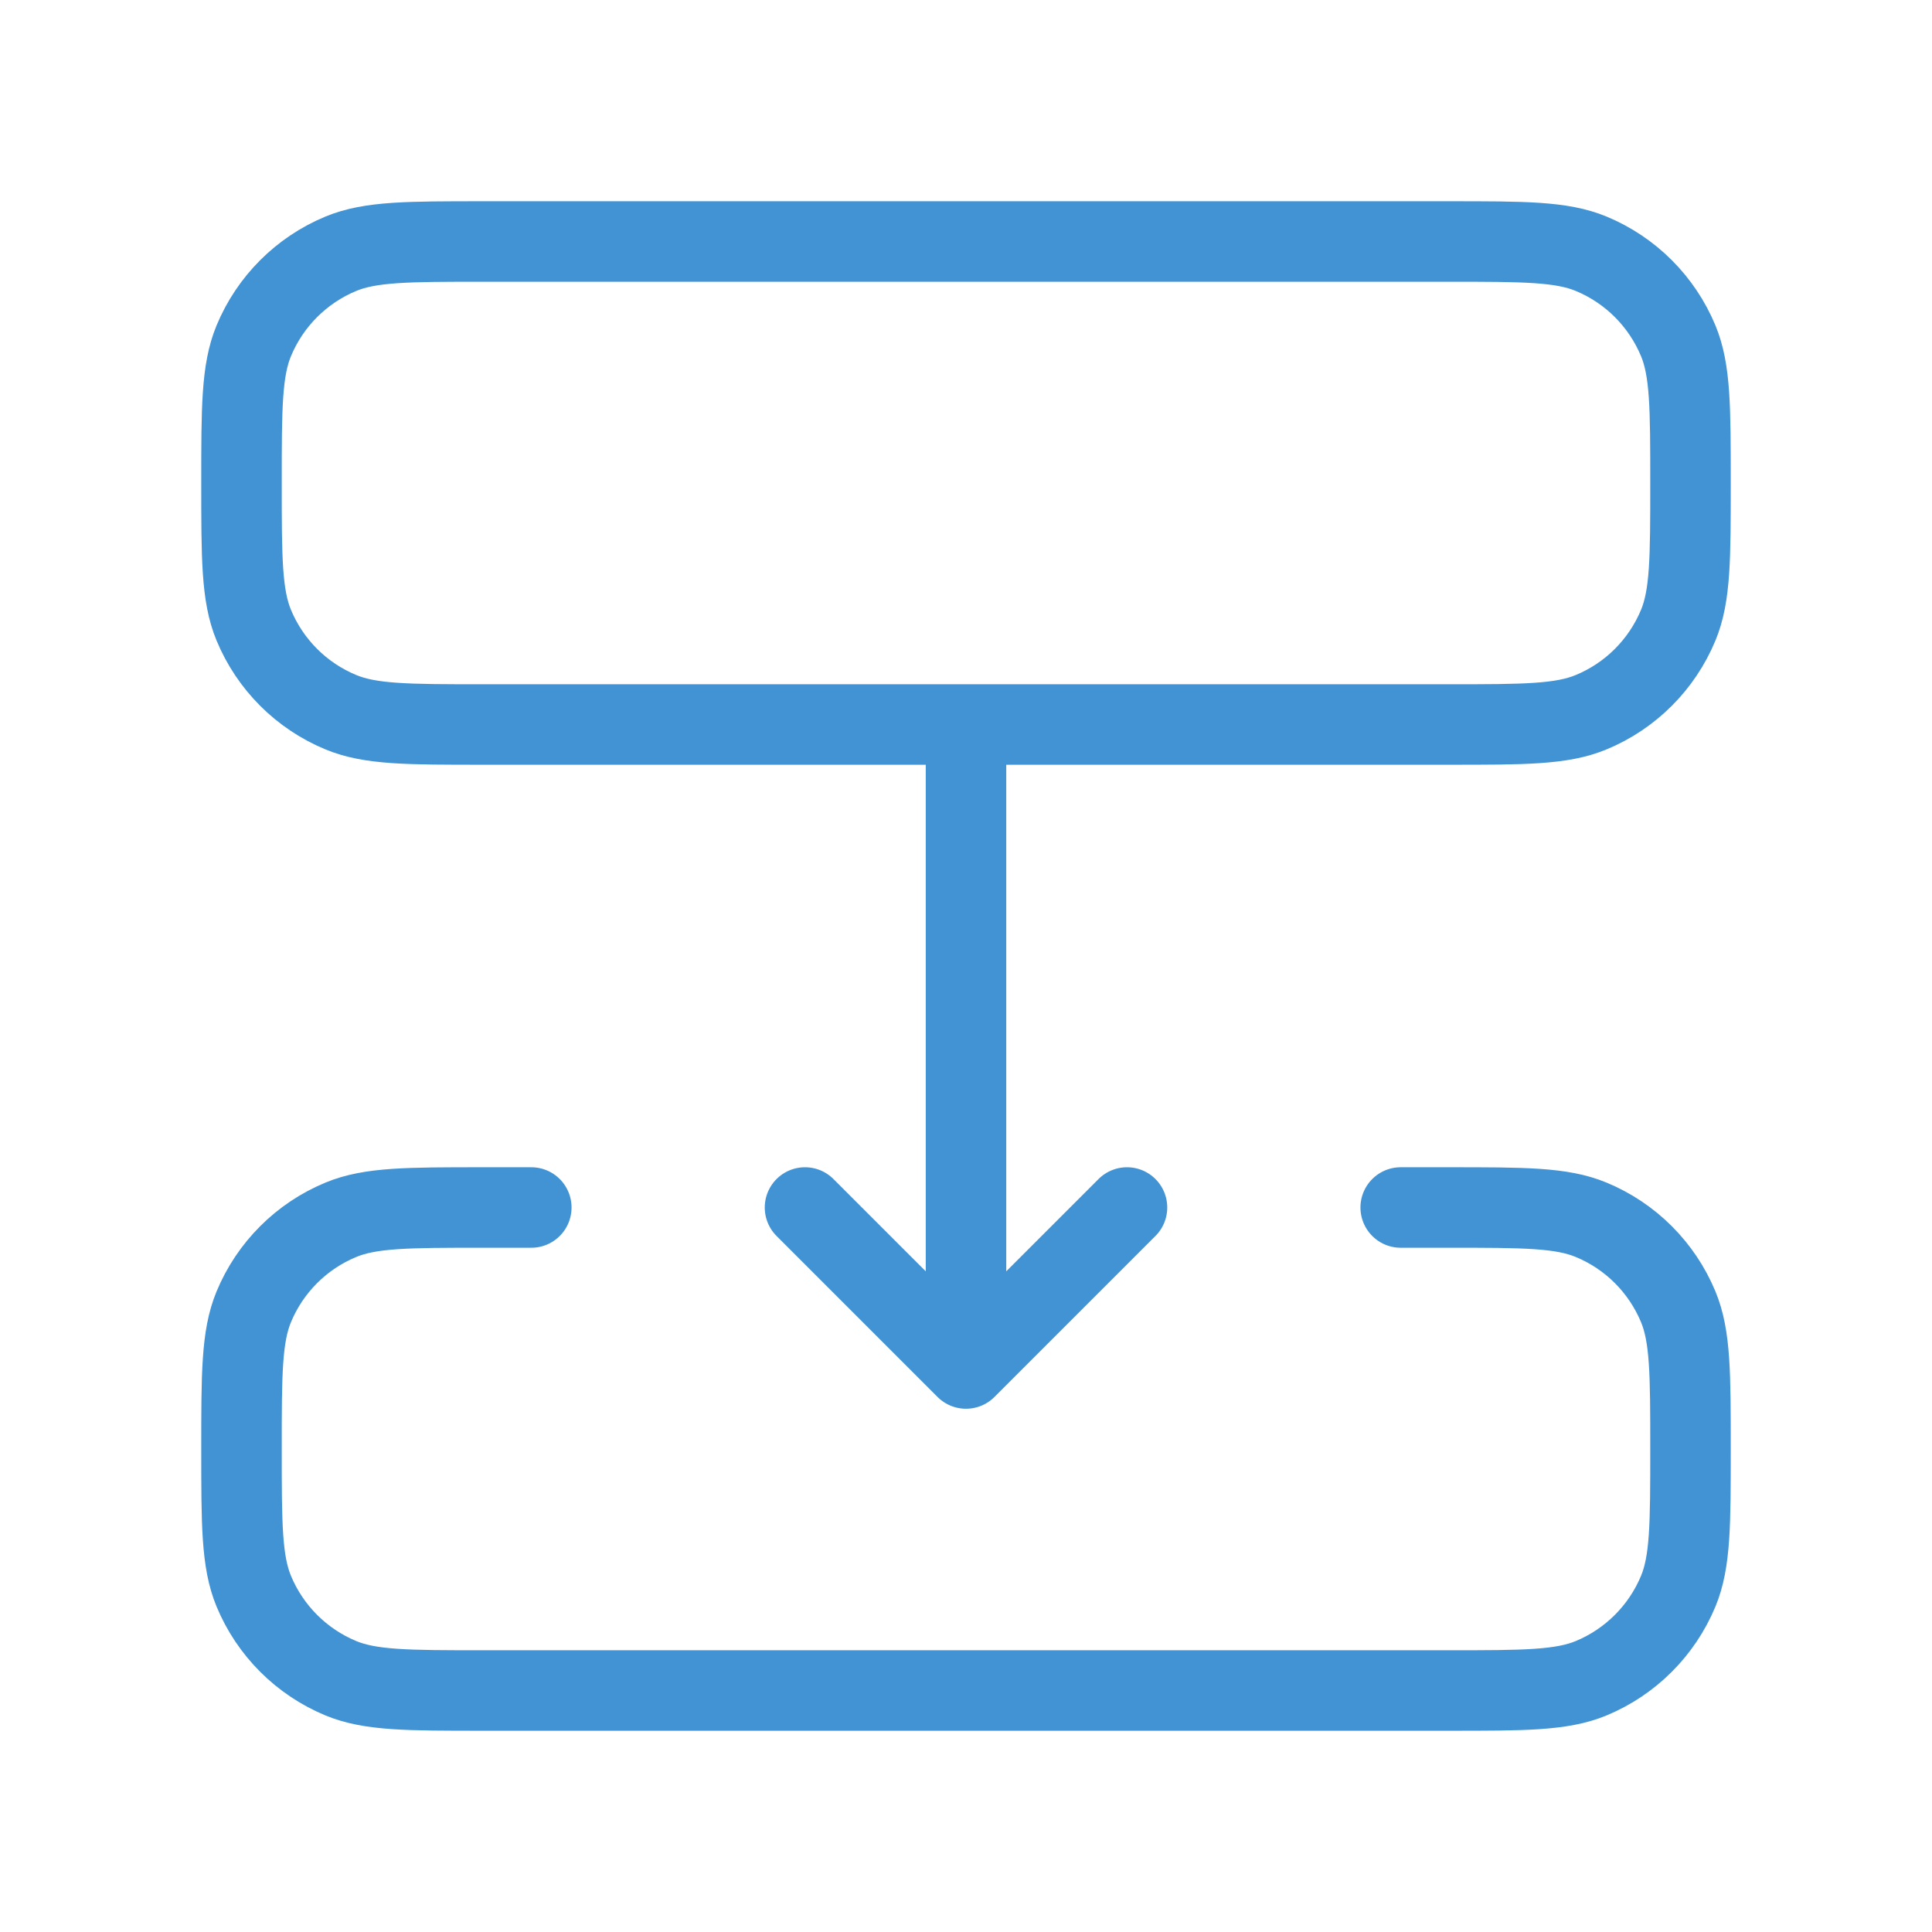 <svg width="48" height="48" viewBox="0 0 48 48" fill="none" xmlns="http://www.w3.org/2000/svg">
<path d="M13.2 30H12C10.136 30 9.204 30 8.469 30.305C7.489 30.71 6.71 31.489 6.304 32.469C6 33.204 6 34.136 6 36C6 37.864 6 38.796 6.304 39.531C6.71 40.511 7.489 41.289 8.469 41.696C9.204 42 10.136 42 12 42H36C37.864 42 38.796 42 39.531 41.696C40.511 41.289 41.289 40.511 41.696 39.531C42 38.796 42 37.864 42 36C42 34.136 42 33.204 41.696 32.469C41.289 31.489 40.511 30.71 39.531 30.305C38.796 30 37.864 30 36 30H34.8M24 18V34M24 34L20 30M24 34L28 30M12 18H36C37.864 18 38.796 18 39.531 17.695C40.511 17.29 41.289 16.511 41.696 15.531C42 14.796 42 13.864 42 12C42 10.136 42 9.204 41.696 8.469C41.289 7.489 40.511 6.71 39.531 6.304C38.796 6 37.864 6 36 6H12C10.136 6 9.204 6 8.469 6.304C7.489 6.71 6.71 7.489 6.304 8.469C6 9.204 6 10.136 6 12C6 13.864 6 14.796 6.304 15.531C6.71 16.511 7.489 17.29 8.469 17.695C9.204 18 10.136 18 12 18Z" stroke="#4193D4" stroke-width="2" stroke-linecap="round" stroke-linejoin="round"/>
</svg>
